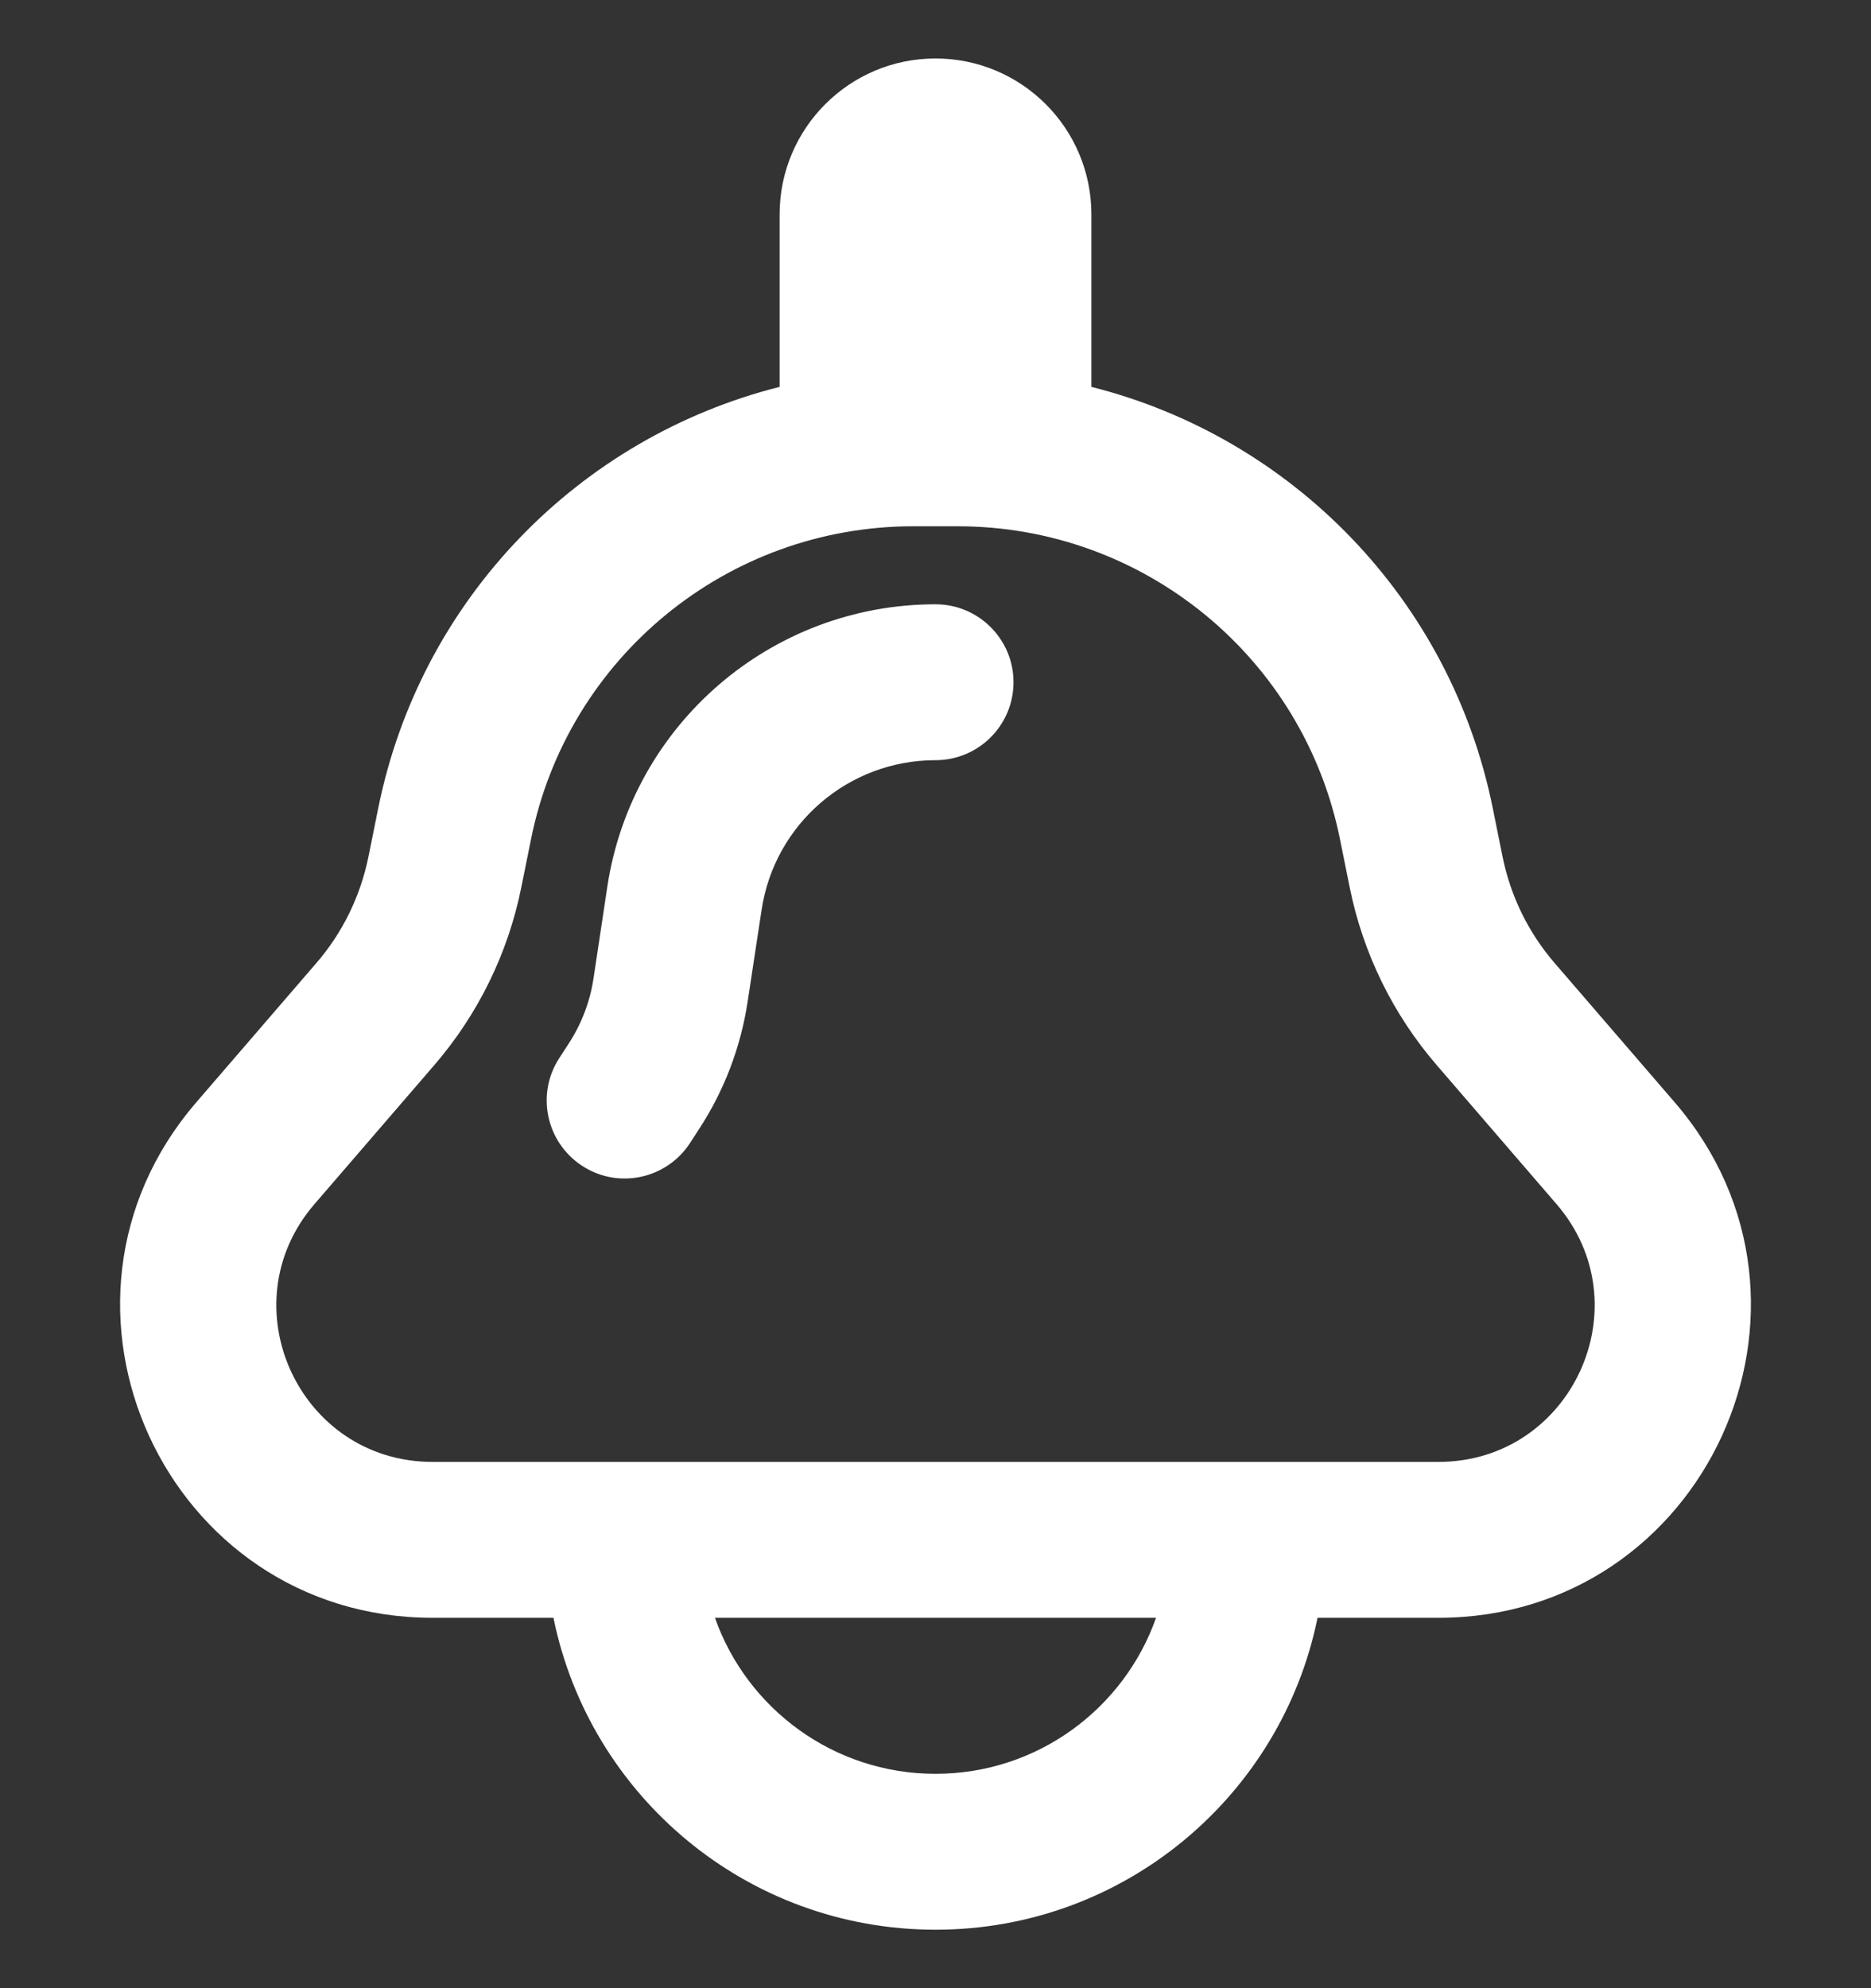 <svg width="16" height="17" viewBox="0 0 16 17" fill="none" xmlns="http://www.w3.org/2000/svg">
<rect x="0" y="0" width="16" height="17" fill="#333333" stroke="none"/>
<g clip-path="url(#clip0_202_1933)">
<path d="M8 5.167C6.597 5.167 5.405 6.192 5.194 7.579L5.075 8.369C5.045 8.566 4.973 8.754 4.864 8.922L4.783 9.047C4.582 9.355 4.67 9.768 4.979 9.969C5.287 10.17 5.7 10.082 5.901 9.773L5.982 9.648C6.194 9.322 6.334 8.954 6.393 8.568L6.513 7.779C6.624 7.043 7.256 6.5 8 6.5C8.368 6.5 8.667 6.202 8.667 5.833C8.667 5.465 8.368 5.167 8 5.167Z" fill="white"/>
<path fill-rule="evenodd" clip-rule="evenodd" d="M6.667 1.833C6.667 1.097 7.264 0.5 8 0.5C8.736 0.5 9.333 1.097 9.333 1.833V3.308C11.044 3.739 12.405 5.119 12.766 6.913L12.849 7.324C12.917 7.661 13.07 7.975 13.295 8.235L14.321 9.425C15.811 11.153 14.583 13.833 12.301 13.833H11.267C10.958 15.355 9.613 16.5 8 16.5C6.387 16.5 5.042 15.355 4.733 13.833H3.699C1.417 13.833 0.189 11.153 1.679 9.425L2.705 8.235C2.93 7.975 3.083 7.661 3.151 7.324L3.234 6.913C3.595 5.119 4.956 3.739 6.667 3.308V1.833ZM6.114 13.833C6.388 14.61 7.129 15.167 8 15.167C8.871 15.167 9.612 14.61 9.886 13.833H6.114ZM7.809 4.5H8.191C9.779 4.5 11.146 5.62 11.459 7.176L11.542 7.587C11.655 8.149 11.911 8.672 12.285 9.106L13.311 10.296C14.056 11.16 13.442 12.5 12.301 12.5H3.699C2.558 12.5 1.944 11.16 2.689 10.296L3.715 9.106C4.089 8.672 4.345 8.149 4.458 7.587L4.541 7.176C4.854 5.62 6.221 4.5 7.809 4.5Z" fill="white"/>
</g>
<defs>
<clipPath id="clip0_202_1933">
<rect width="16" height="16" fill="white" transform="translate(0 0.5)"/>
</clipPath>
</defs>
</svg>

